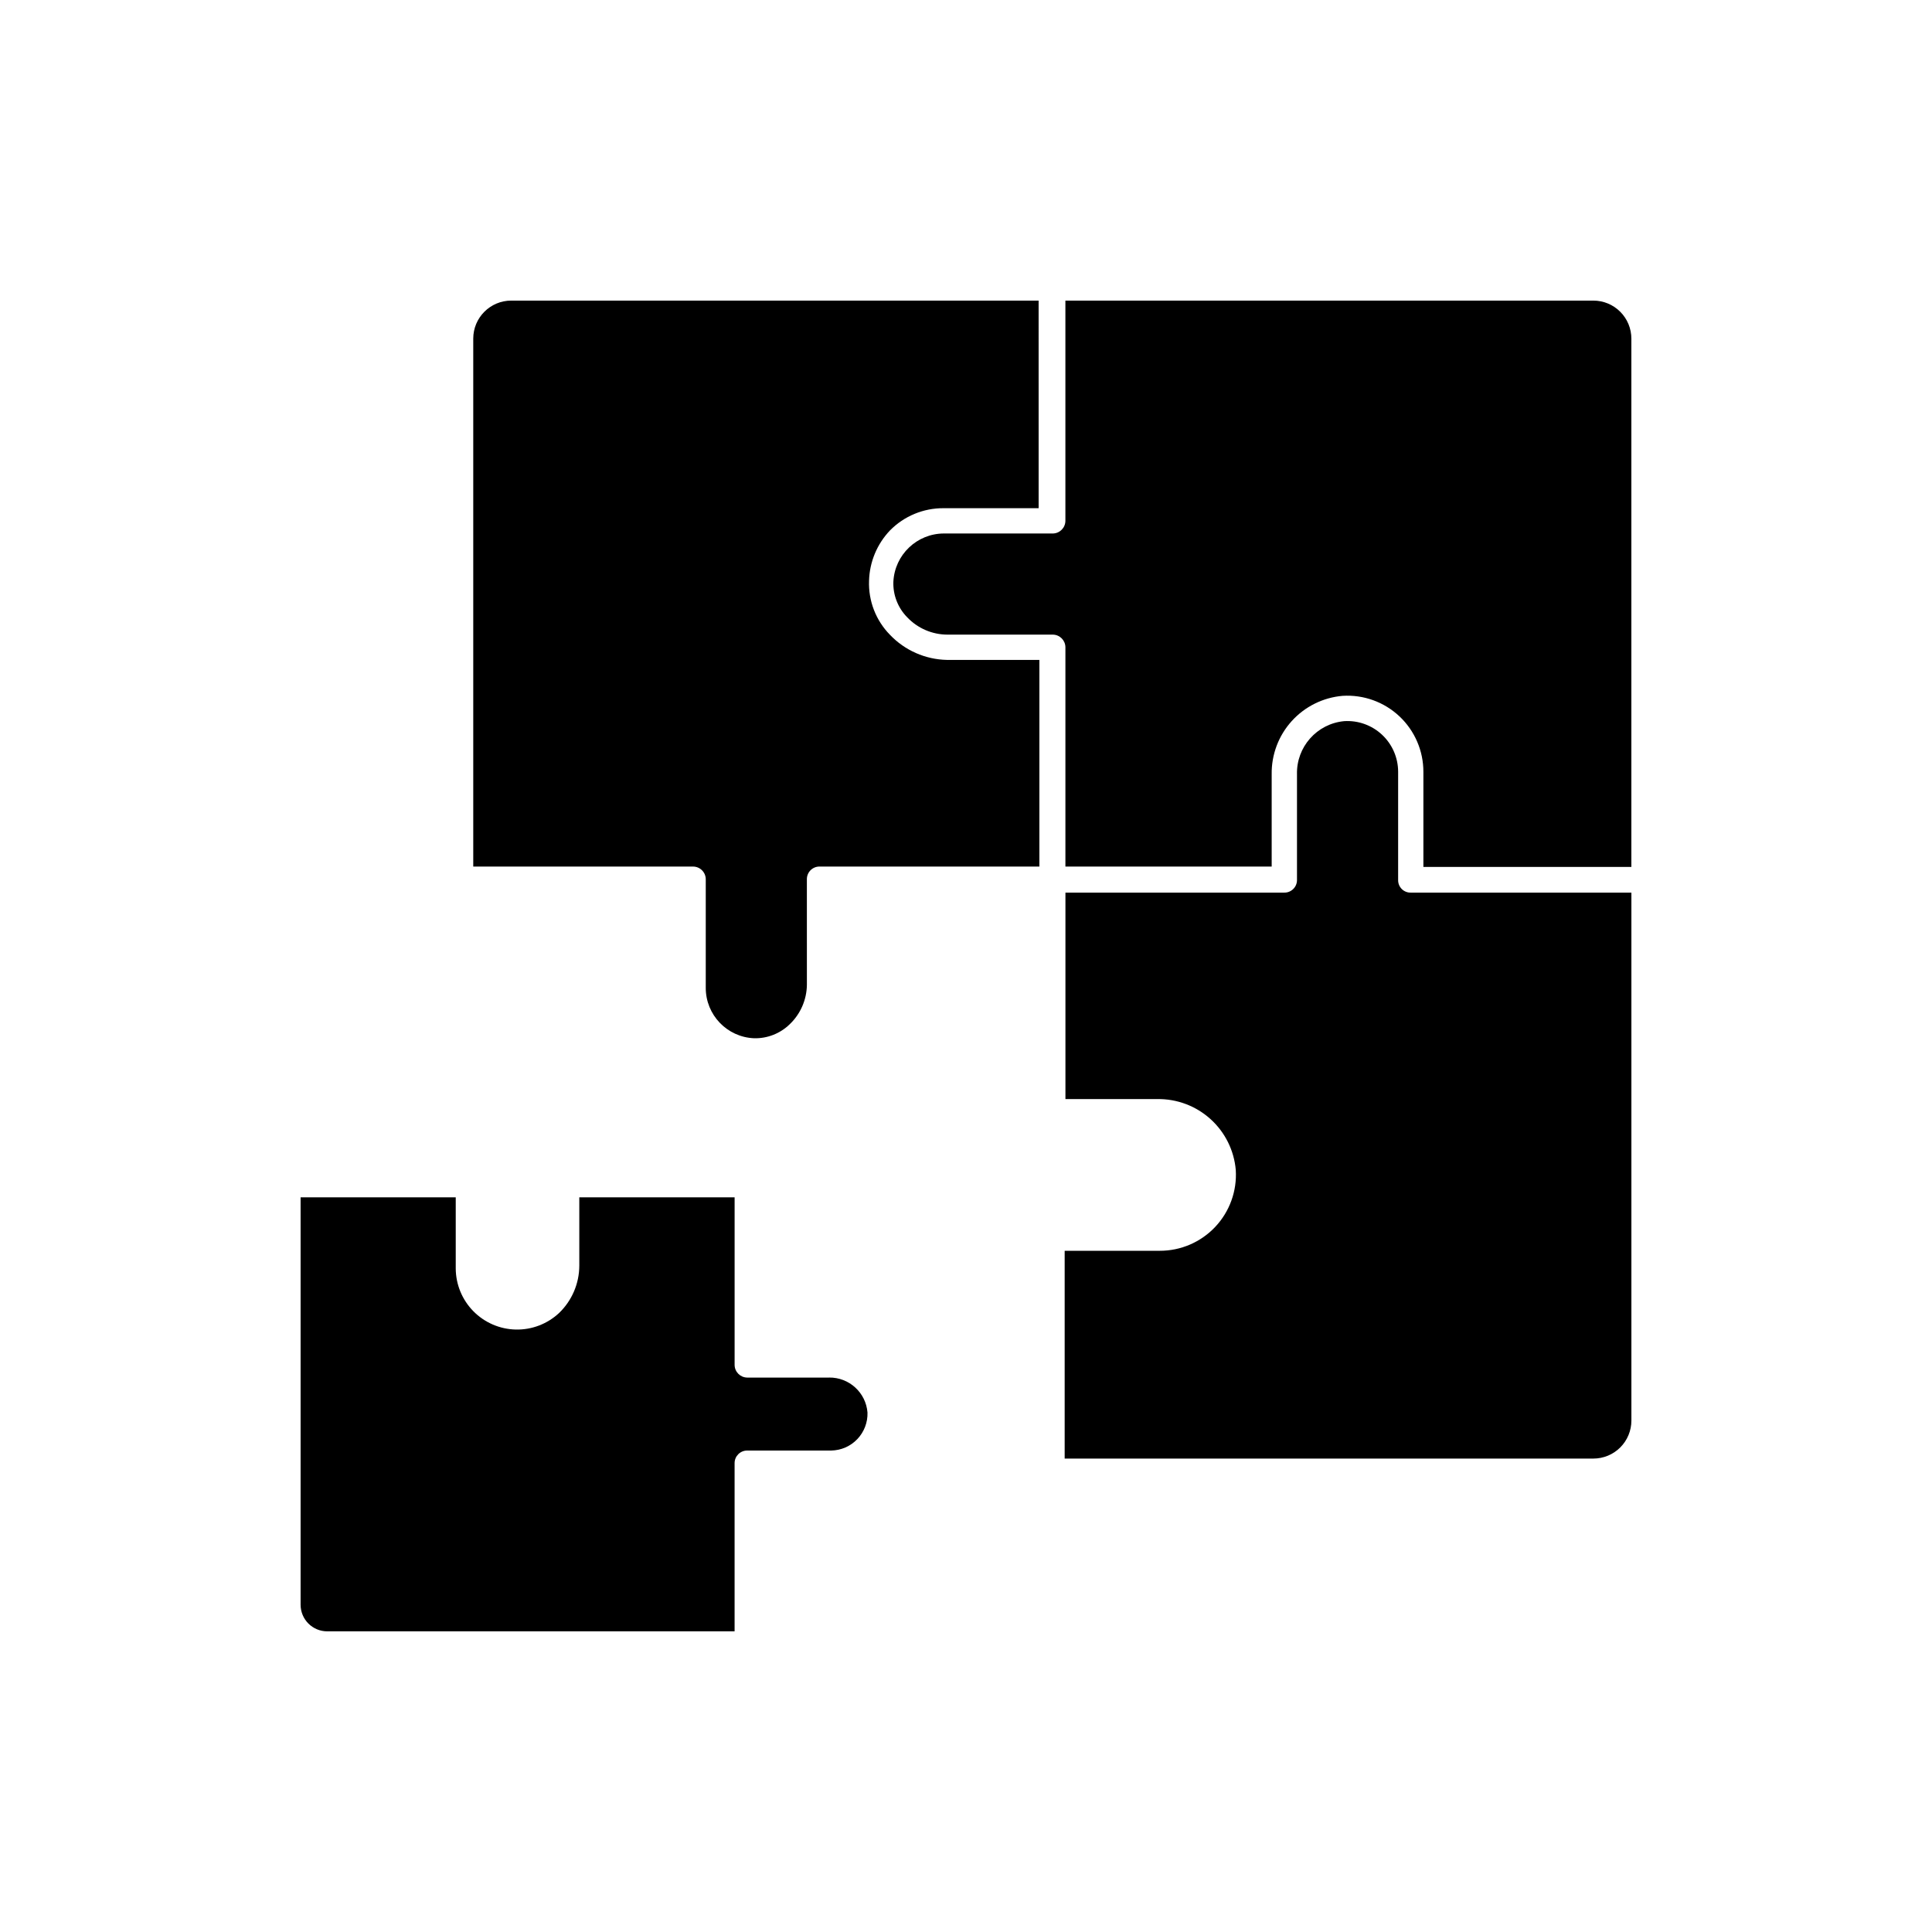 <?xml version="1.0" encoding="UTF-8"?>
<!-- Uploaded to: SVG Repo, www.svgrepo.com, Generator: SVG Repo Mixer Tools -->
<svg fill="#000000" width="800px" height="800px" version="1.1" viewBox="144 144 512 512" xmlns="http://www.w3.org/2000/svg">
 <g>
  <path d="m363.72 509.07h-21.711c-1.828-0.027-3.301-1.5-3.328-3.324v-44.438h-41.16v18.086c-0.008 4.758-1.953 9.305-5.391 12.594-3.106 2.891-7.211 4.453-11.449 4.356-4.238-0.094-8.273-1.84-11.242-4.863-2.973-3.027-4.644-7.09-4.664-11.328v-18.844h-41.113v107.96c0 1.871 0.746 3.664 2.066 4.988 1.324 1.324 3.117 2.066 4.988 2.066h107.96v-44.586c0-1.836 1.488-3.328 3.328-3.328h22.27-0.004c2.621-0.039 5.113-1.125 6.922-3.019 1.809-1.895 2.785-4.438 2.703-7.055-0.426-5.289-4.875-9.34-10.18-9.27z"/>
  <path d="m357.83 377.02c-0.012-0.891 0.332-1.746 0.957-2.383 0.625-0.633 1.48-0.992 2.371-0.992h58.289v-54.762h-24.484c-5.723-0.113-11.164-2.508-15.113-6.652-3.746-3.82-5.75-9.012-5.543-14.359 0.145-4.965 2.117-9.699 5.543-13.301 3.742-3.801 8.867-5.93 14.207-5.894h25.191l-0.004-55.016h-139.75c-5.566 0-10.078 4.512-10.078 10.078v139.91h58.242c1.863 0 3.375 1.512 3.375 3.375v28.77c-0.008 7.16 5.641 13.055 12.797 13.352 3.508 0.09 6.902-1.238 9.422-3.68 2.867-2.719 4.519-6.477 4.582-10.43z"/>
  <path d="m423.02 285.38h-28.867c-7.164 0.016-13.055 5.644-13.402 12.797-0.121 3.512 1.211 6.918 3.676 9.422 2.769 2.914 6.609 4.57 10.633 4.582h27.961c1.824 0.027 3.297 1.5 3.324 3.324v58.141h54.664v-24.434c-0.082-5.203 1.809-10.242 5.297-14.105 3.488-3.859 8.309-6.258 13.496-6.703 5.559-0.348 11.012 1.621 15.07 5.438 4.055 3.82 6.352 9.145 6.34 14.715v25.191h55.117v-140.01c0-2.672-1.062-5.234-2.953-7.125-1.887-1.891-4.449-2.953-7.125-2.953h-139.91v58.344c0 1.844-1.48 3.348-3.324 3.375z"/>
  <path d="m514.52 377.23v-28.719c-0.008-3.711-1.547-7.254-4.258-9.793-2.711-2.539-6.348-3.844-10.051-3.606-7.227 0.684-12.688 6.848-12.496 14.105v28.012c0 0.891-0.355 1.742-0.992 2.367-0.633 0.625-1.492 0.973-2.383 0.957h-57.988v54.715h24.336c5.199-0.082 10.242 1.809 14.102 5.297 3.863 3.488 6.258 8.309 6.703 13.496 0.348 5.559-1.621 11.012-5.438 15.07-3.816 4.055-9.145 6.352-14.715 6.34h-25.191v55.066h140.11c2.676 0 5.238-1.062 7.125-2.949 1.891-1.891 2.953-4.453 2.953-7.125v-139.91h-58.492c-0.887 0.016-1.738-0.332-2.367-0.957-0.625-0.629-0.973-1.48-0.957-2.367z"/>
 </g>
</svg>